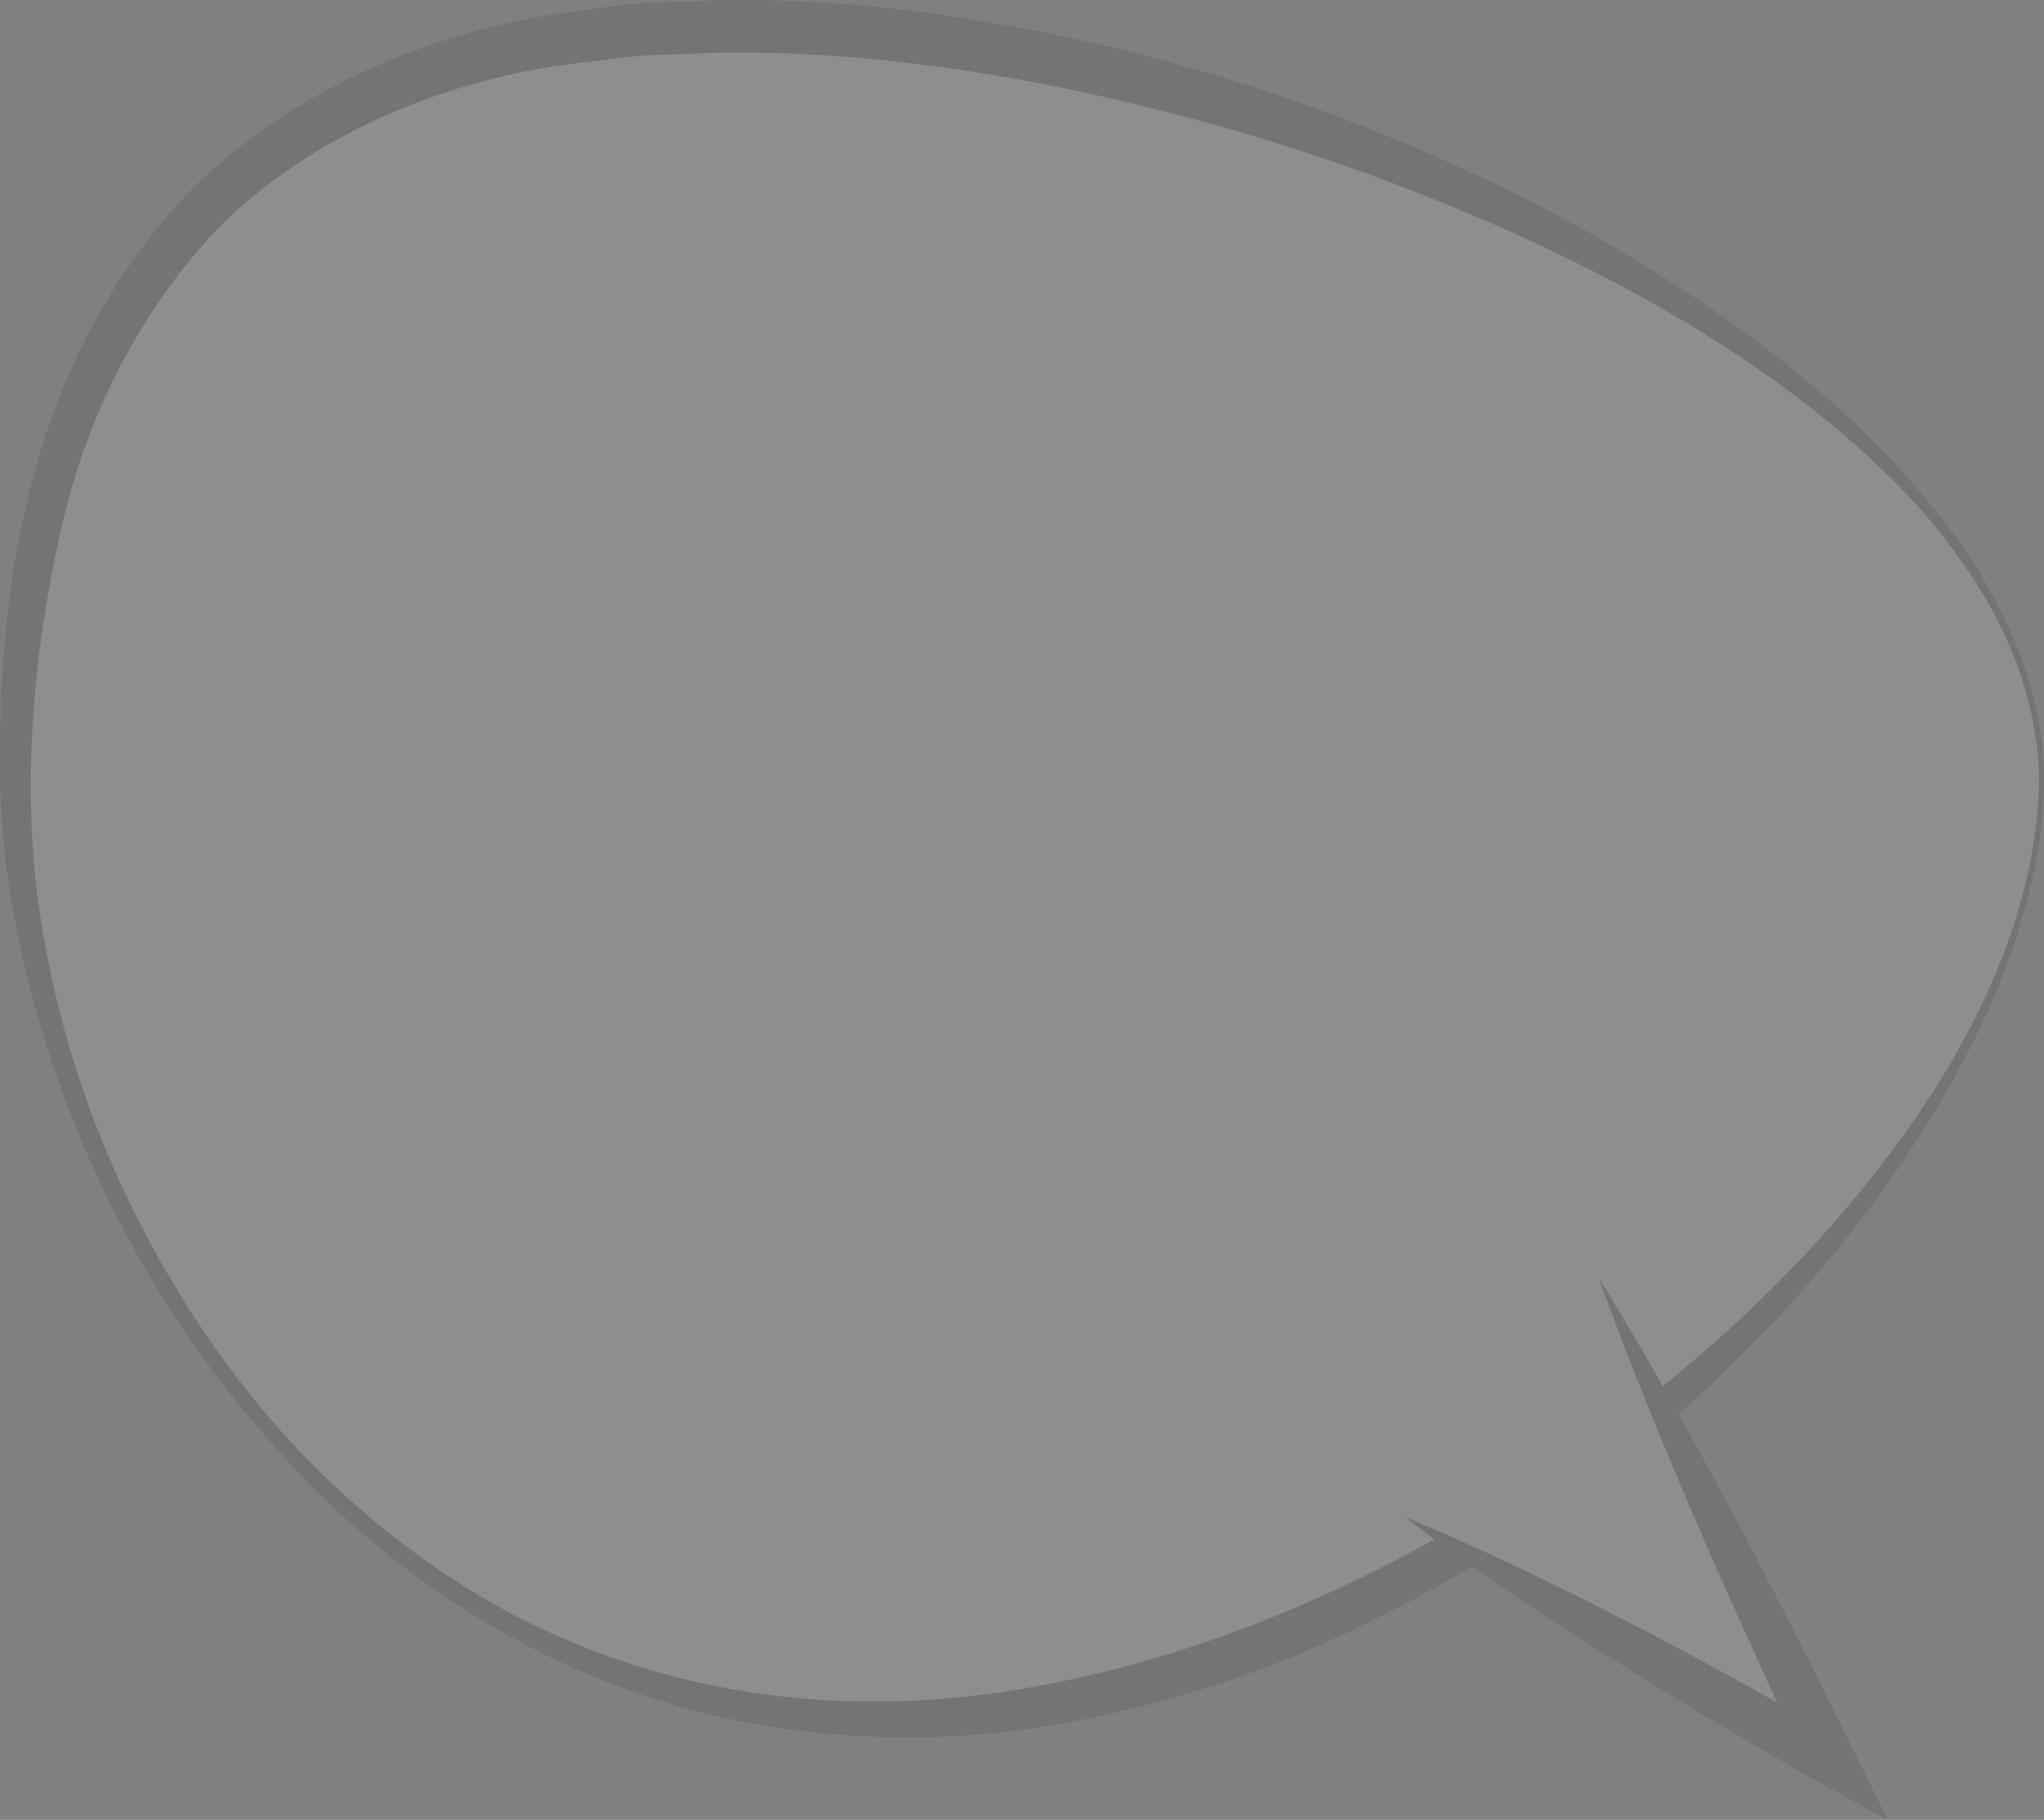 <svg xmlns="http://www.w3.org/2000/svg" xmlns:xlink="http://www.w3.org/1999/xlink" width="491.389" height="437.494" viewBox="0 0 491.389 437.494">
  <rect x="0" y="0" width="491.389" height="437.494" fill="#808080" stroke="none"/>
  <defs>
    <clipPath id="clip-path">
      <rect id="Rectangle_11" data-name="Rectangle 11" width="491.389" height="437.494" fill="none"/>
    </clipPath>
  </defs>
  <g id="Group_7" data-name="Group 7" opacity="0.11">
    <g id="Group_6" data-name="Group 6" clip-path="url(#clip-path)">
      <path id="Path_10" data-name="Path 10" d="M490.8,187.307c0,94.505-142.771,226.076-277.286,226.076S3.677,281.812,3.677,187.307,41.528,6.2,176.044,6.2,490.8,92.8,490.8,187.307" fill="#fff"/>
      <path id="Path_11" data-name="Path 11" d="M491.389,187.307c-.062,14.735-3.4,29.255-8.392,43.034-4.927,13.849-11.8,26.912-19.436,39.468-15.5,25.011-35.023,47.473-56.875,67.308-21.9,19.777-46.25,37.106-72.776,50.438A274.859,274.859,0,0,1,249.5,415.3c-29.473,4.418-60.013,2.729-88.529-5.741-28.524-8.509-54.665-23.809-76.683-43.379-43.639-39.7-72.875-94.43-82.073-152.978A194.953,194.953,0,0,1,.137,191.013c-.3-7.446-.027-14.791.03-22.2.856-14.767,2-29.641,5.508-44.186C11.557,95.445,25.071,67,46.462,45.131c21.889-21.42,50.67-34.685,80.1-40.525,7.364-1.5,14.837-2.244,22.262-3.326C156.269.5,163.742.515,171.2.1a330.276,330.276,0,0,1,44.544,2.08,454.862,454.862,0,0,1,167.638,54.5c25.533,14.687,50.027,31.668,70.452,52.992,10.091,10.7,19.433,22.278,26.2,35.392,6.855,12.984,11.308,27.459,11.348,42.239m-1.181,0c-.236-14.528-4.675-28.754-11.7-41.406A143.467,143.467,0,0,0,451.52,112c-21.094-19.967-45.972-35.467-71.789-48.453A502.759,502.759,0,0,0,299,32.029c-27.719-8.11-56.02-14.284-84.638-17.337a336.265,336.265,0,0,0-42.951-2.008c-7.12.4-14.3.354-21.378,1.087-7.018,1.047-14.154,1.561-21.1,2.908C101.1,21.831,74.606,33.738,54.259,53.038c-19.72,19.833-33.122,45.826-39.459,73.7-6.359,27.748-9.217,57.126-6.175,85.629a239.844,239.844,0,0,0,25.411,82.45c13.272,25.732,30.933,49.437,52.951,68.292a195.2,195.2,0,0,0,35.556,24.633,183.861,183.861,0,0,0,40.184,15.485c27.842,7.106,57.071,7.513,85.217,2.37,28.211-4.954,55.546-14.556,81.312-27.317a389.367,389.367,0,0,0,72.592-46.772c22.377-18.309,42.643-39.446,59.123-63.375,16.237-23.841,28.736-51.557,29.237-80.823" fill="#17100d"/>
      <path id="Path_12" data-name="Path 12" d="M384.363,307.214l56.058,116.308L337.749,364.715" fill="#fff"/>
      <path id="Path_13" data-name="Path 13" d="M384.363,307.214c5.744,9.176,11.128,18.523,16.462,27.9,5.261,9.409,10.528,18.812,15.532,28.344,5.112,9.481,10.044,19.046,14.917,28.642,4.975,9.546,9.621,19.252,14.4,28.894l8.164,16.5-16.307-8.919c-8.651-4.732-17.064-9.886-25.6-14.823q-12.7-7.587-25.226-15.474-12.51-7.917-24.8-16.224c-8.145-5.617-16.3-11.227-24.157-17.339,9.251,3.687,18.213,7.877,27.18,12.062q13.391,6.378,26.54,13.179t26.109,13.929c8.577,4.865,17.279,9.513,25.737,14.582l-8.14,7.583c-4.57-9.741-9.267-19.42-13.637-29.261-4.471-9.789-8.878-19.608-13.112-29.512-4.337-9.851-8.413-19.83-12.5-29.807-4.008-10.011-7.968-20.046-11.567-30.256" fill="#17100d"/>
    </g>
  </g>
</svg>
